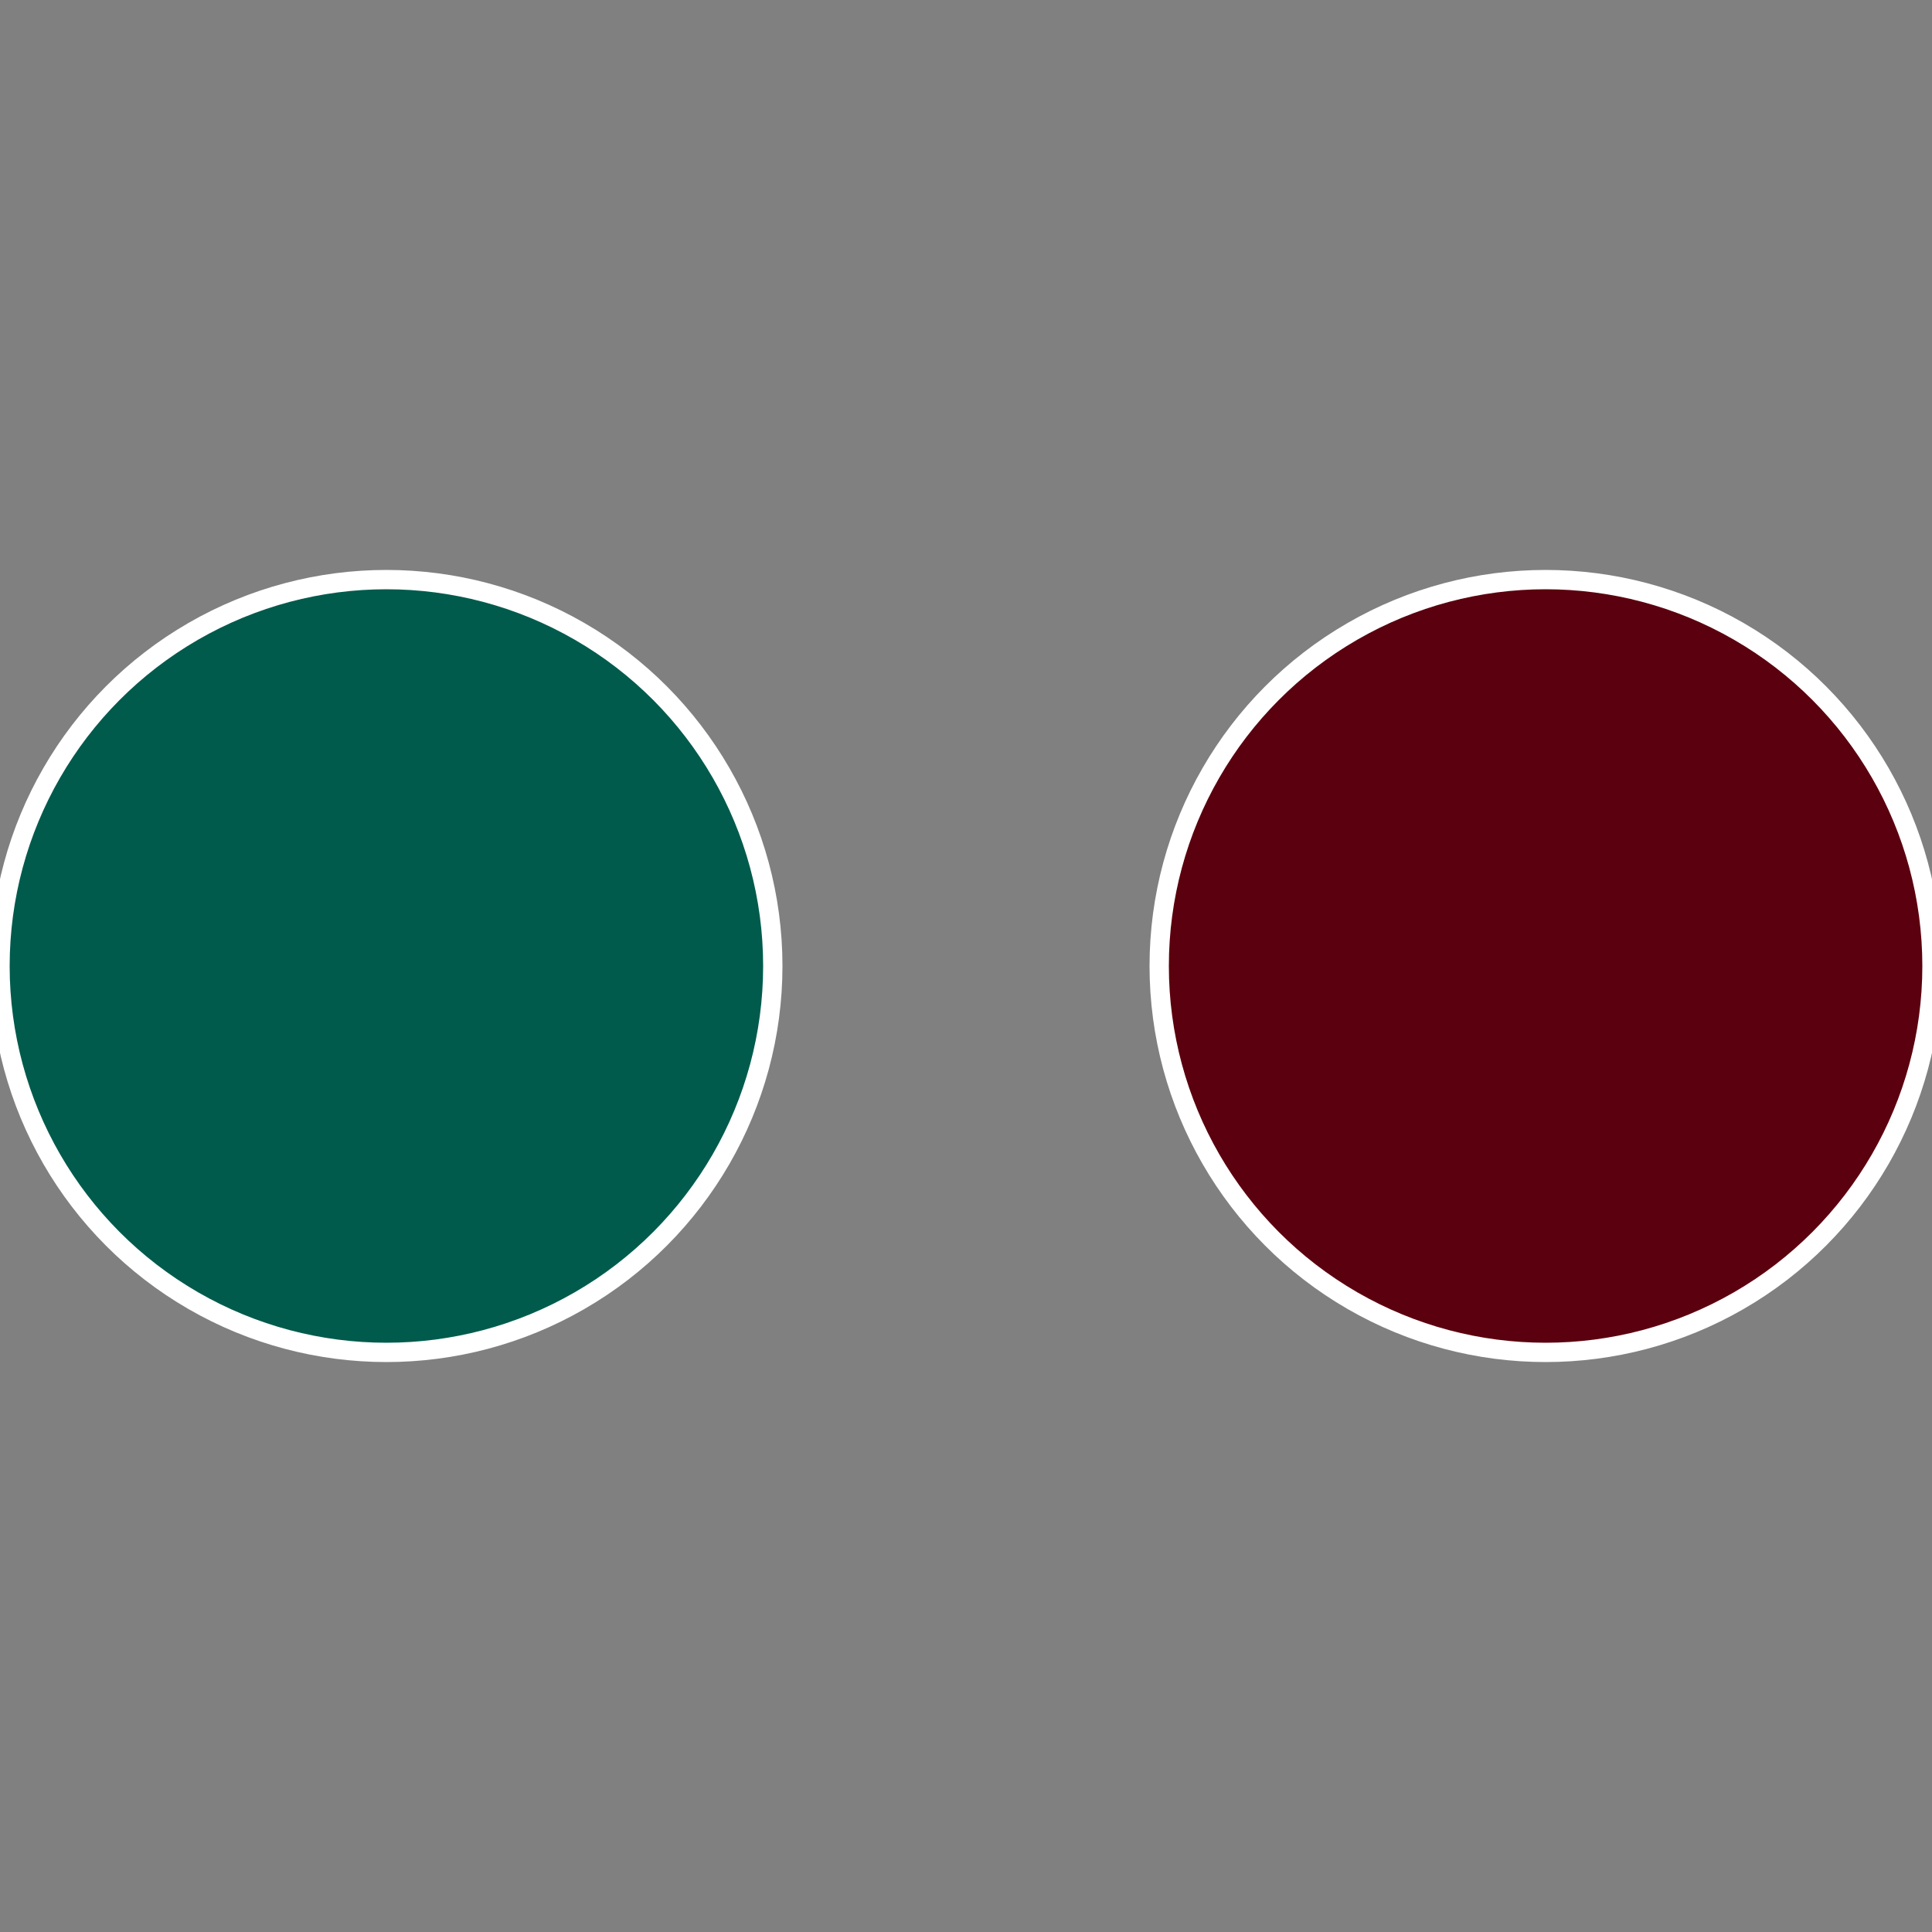 <?xml version="1.0" standalone="no"?>
<svg width="500" height="500" viewBox="-1 -1 2 2" xmlns="http://www.w3.org/2000/svg">
 
                <rect x="-1" y="-1" width="2" height="2" fill="#808080" stroke="none"/>
 
                <circle cx="0.6" cy="0" r="0.4" fill="#5b000e" stroke="#fff" stroke-width="1%" />
             
                <circle cx="-0.6" cy="7.3478807948841E-17" r="0.4" fill="#005b4c" stroke="#fff" stroke-width="1%" />
            </svg>
